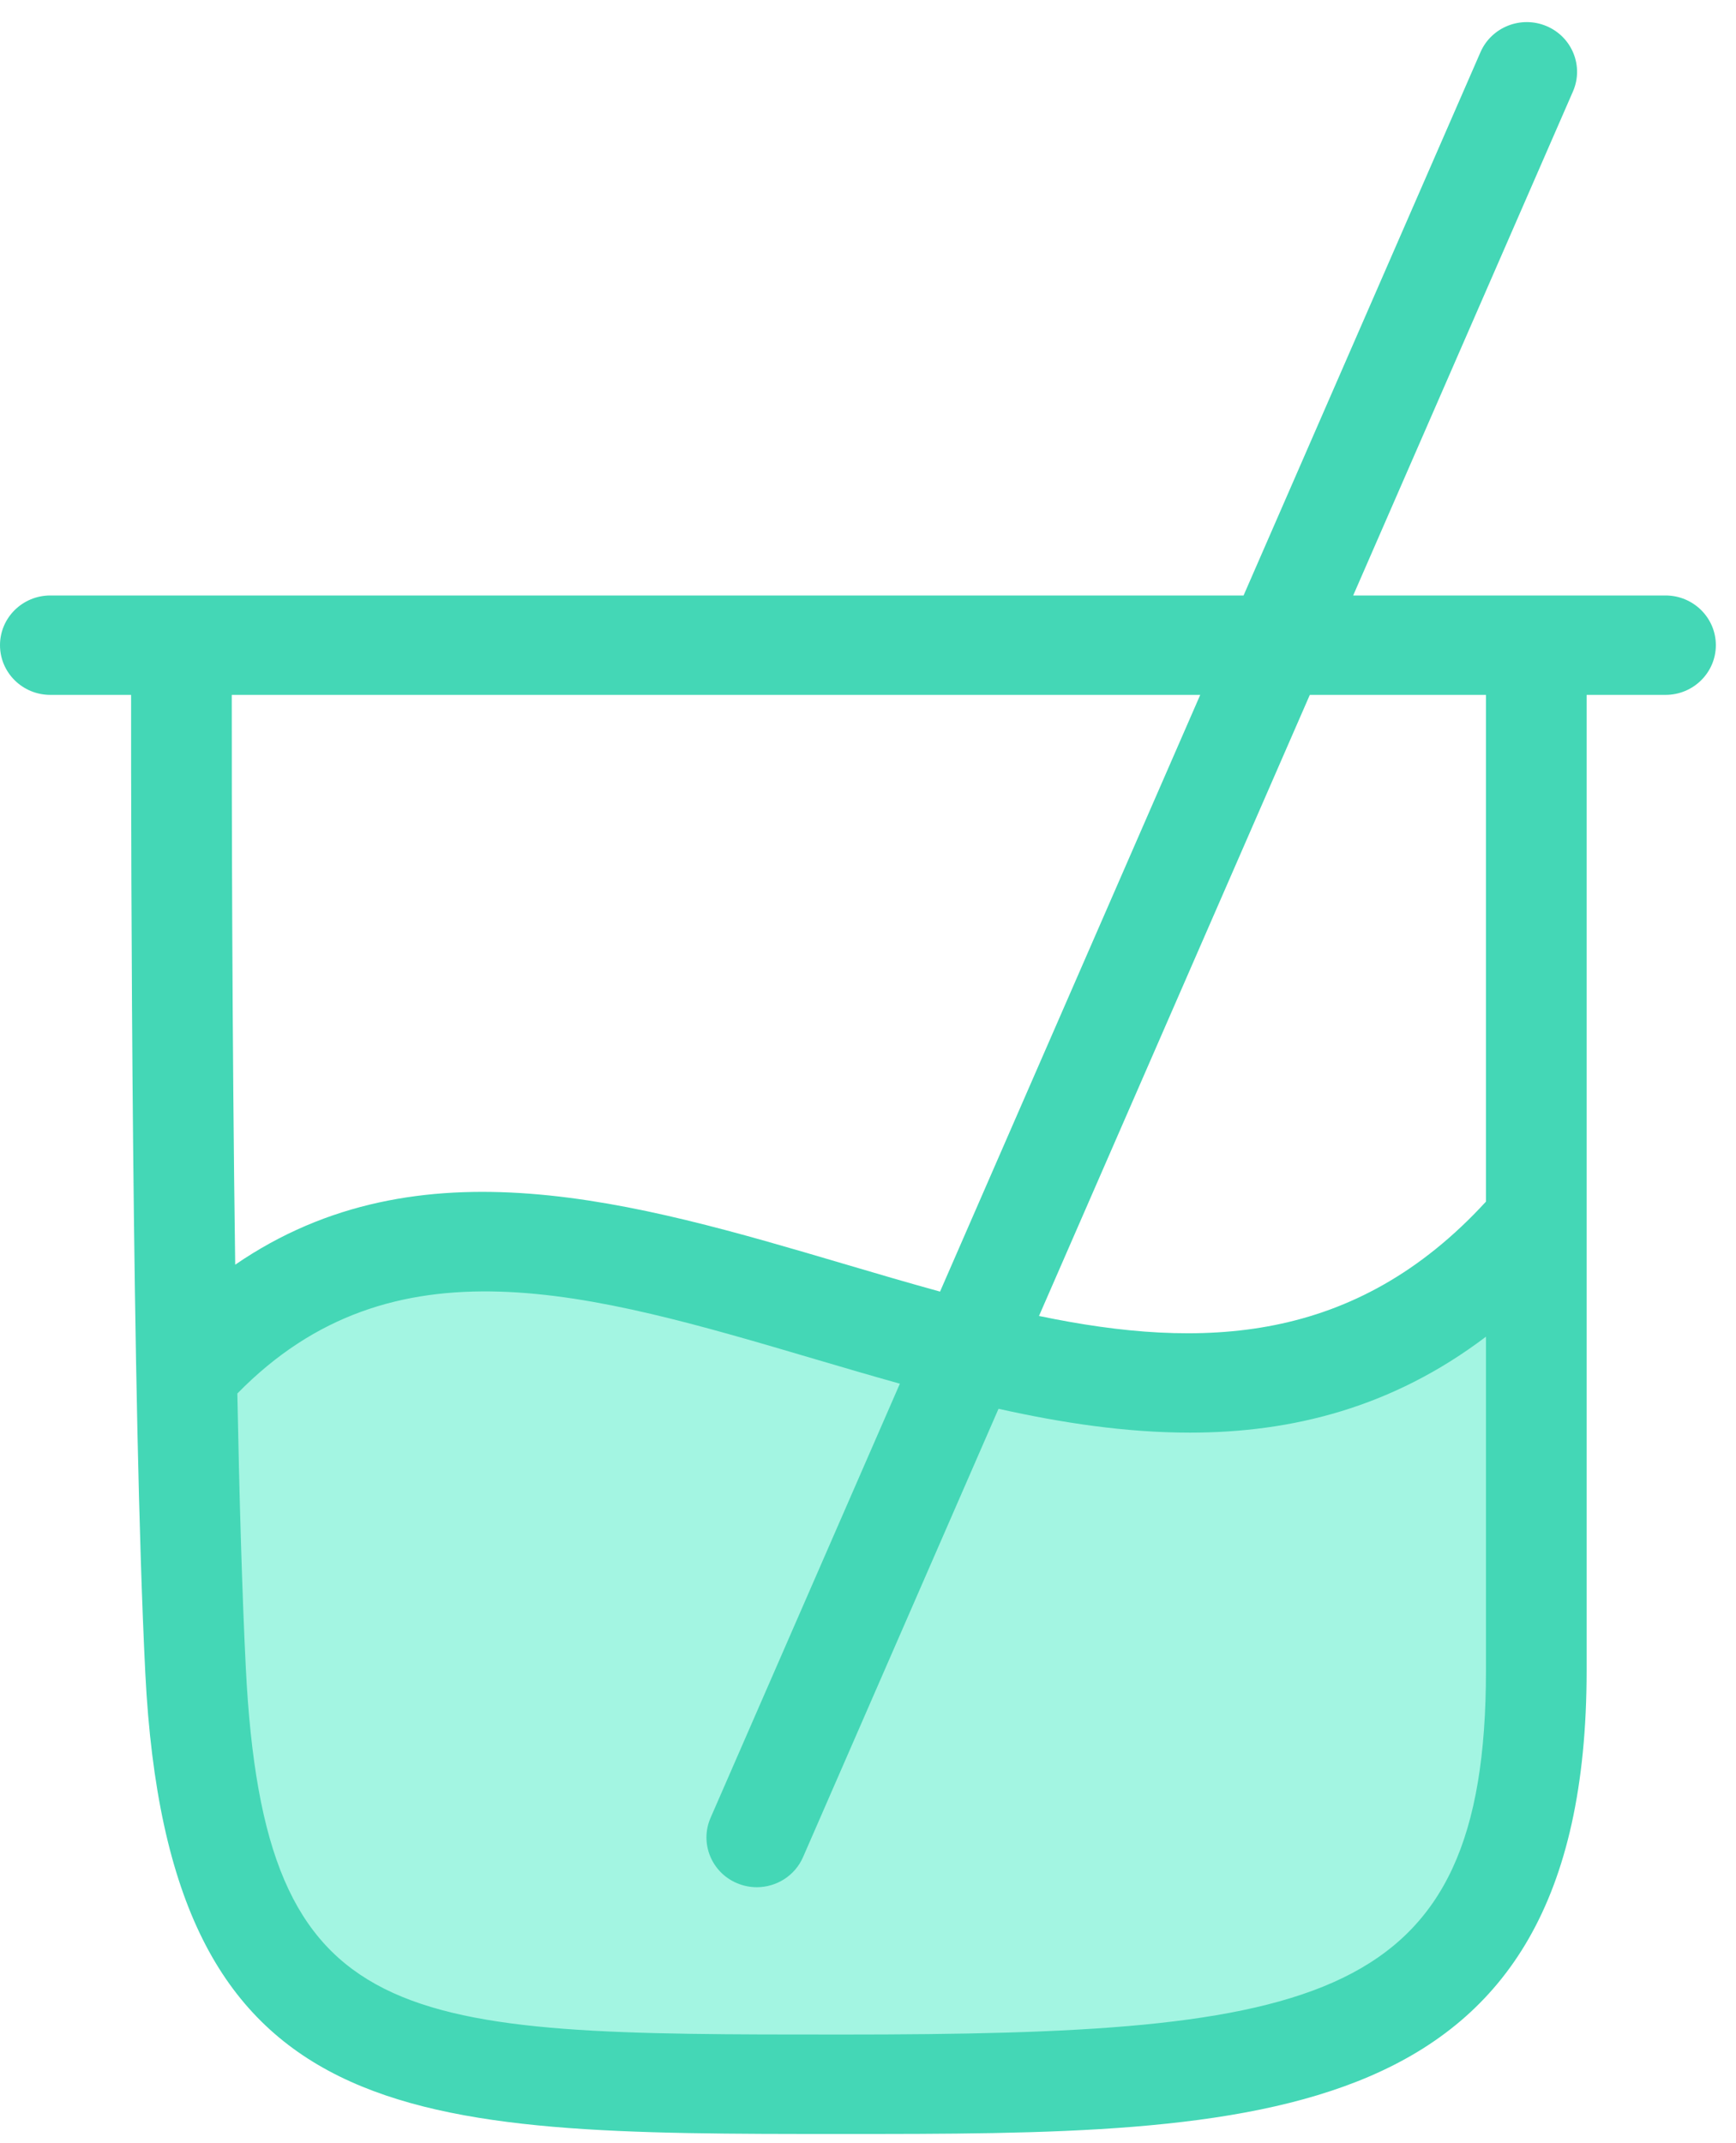 <?xml version="1.0" encoding="UTF-8"?>
<svg width="64px" height="79px" viewBox="0 0 64 79" version="1.1" xmlns="http://www.w3.org/2000/svg" xmlns:xlink="http://www.w3.org/1999/xlink">
    <title>986419A0-D59E-4F77-B175-A66235AD1404</title>
    <g id="Page-1" stroke="none" stroke-width="1" fill="none" fill-rule="evenodd">
        <g id="Landing---les-produits-animaux" transform="translate(-689, -918)">
            <g id="DEVENIR-TESTEUR" transform="translate(124, 852)">
                <g id="Group-8" transform="translate(565, 66)">
                    <path d="M30.323,49.048 C21.902,46.56 13.951,44.21 7.711,50.811 C7.676,50.849 7.632,50.868 7.592,50.896 C7.668,54.909 7.772,58.662 7.916,61.555 C8.648,76.103 14.733,76.103 30.995,76.103 C47.788,76.103 55.86,75.485 55.86,61.59 L55.86,46.828 C52.137,50.477 48.07,51.738 43.852,51.738 C39.423,51.738 34.836,50.381 30.323,49.048" id="Fill-1" fill="#A3F5E2"></path>
                    <path d="M54.782,44.298 C49.959,49.555 44.334,49.77 38.304,48.513 L48.288,25.617 L54.782,25.617 L54.782,44.298 Z M31.031,75.003 C14.678,75.003 9.743,75.003 9.063,61.501 C8.925,58.739 8.824,55.185 8.75,51.372 C14.483,45.511 21.698,47.639 30.039,50.102 C31.07,50.407 32.118,50.714 33.175,51.01 L26.196,67.014 C25.791,67.942 26.225,69.022 27.167,69.422 C27.406,69.523 27.654,69.572 27.9,69.572 C28.618,69.572 29.302,69.157 29.605,68.463 L36.812,51.935 C39.154,52.458 41.522,52.814 43.869,52.814 C47.629,52.814 51.332,51.891 54.782,49.277 L54.782,61.59 C54.782,73.905 48.625,75.003 31.031,75.003 L31.031,75.003 Z M44.248,25.617 L34.656,47.615 C33.482,47.292 32.297,46.943 31.103,46.59 C23.391,44.313 15.451,41.967 8.671,46.623 C8.553,38.092 8.543,29.323 8.544,25.617 L44.248,25.617 Z M61.401,21.952 L49.887,21.952 L57.989,3.372 C58.395,2.443 57.96,1.364 57.019,0.964 C56.08,0.565 54.987,0.992 54.58,1.923 L45.846,21.952 L1.856,21.952 C0.83,21.952 -0,22.773 -0,23.784 C-0,24.797 0.83,25.617 1.856,25.617 L4.833,25.617 C4.83,31.759 4.861,51.734 5.357,61.682 C6.211,78.669 15.027,78.669 31.031,78.669 C46.374,78.669 58.493,78.669 58.493,61.59 L58.493,25.617 L61.401,25.617 C62.426,25.617 63.257,24.797 63.257,23.784 C63.257,22.773 62.426,21.952 61.401,21.952 L61.401,21.952 Z" id="Fill-5" fill="#44D7B6"></path>
                </g>
            </g>
        </g>
    </g>
</svg>